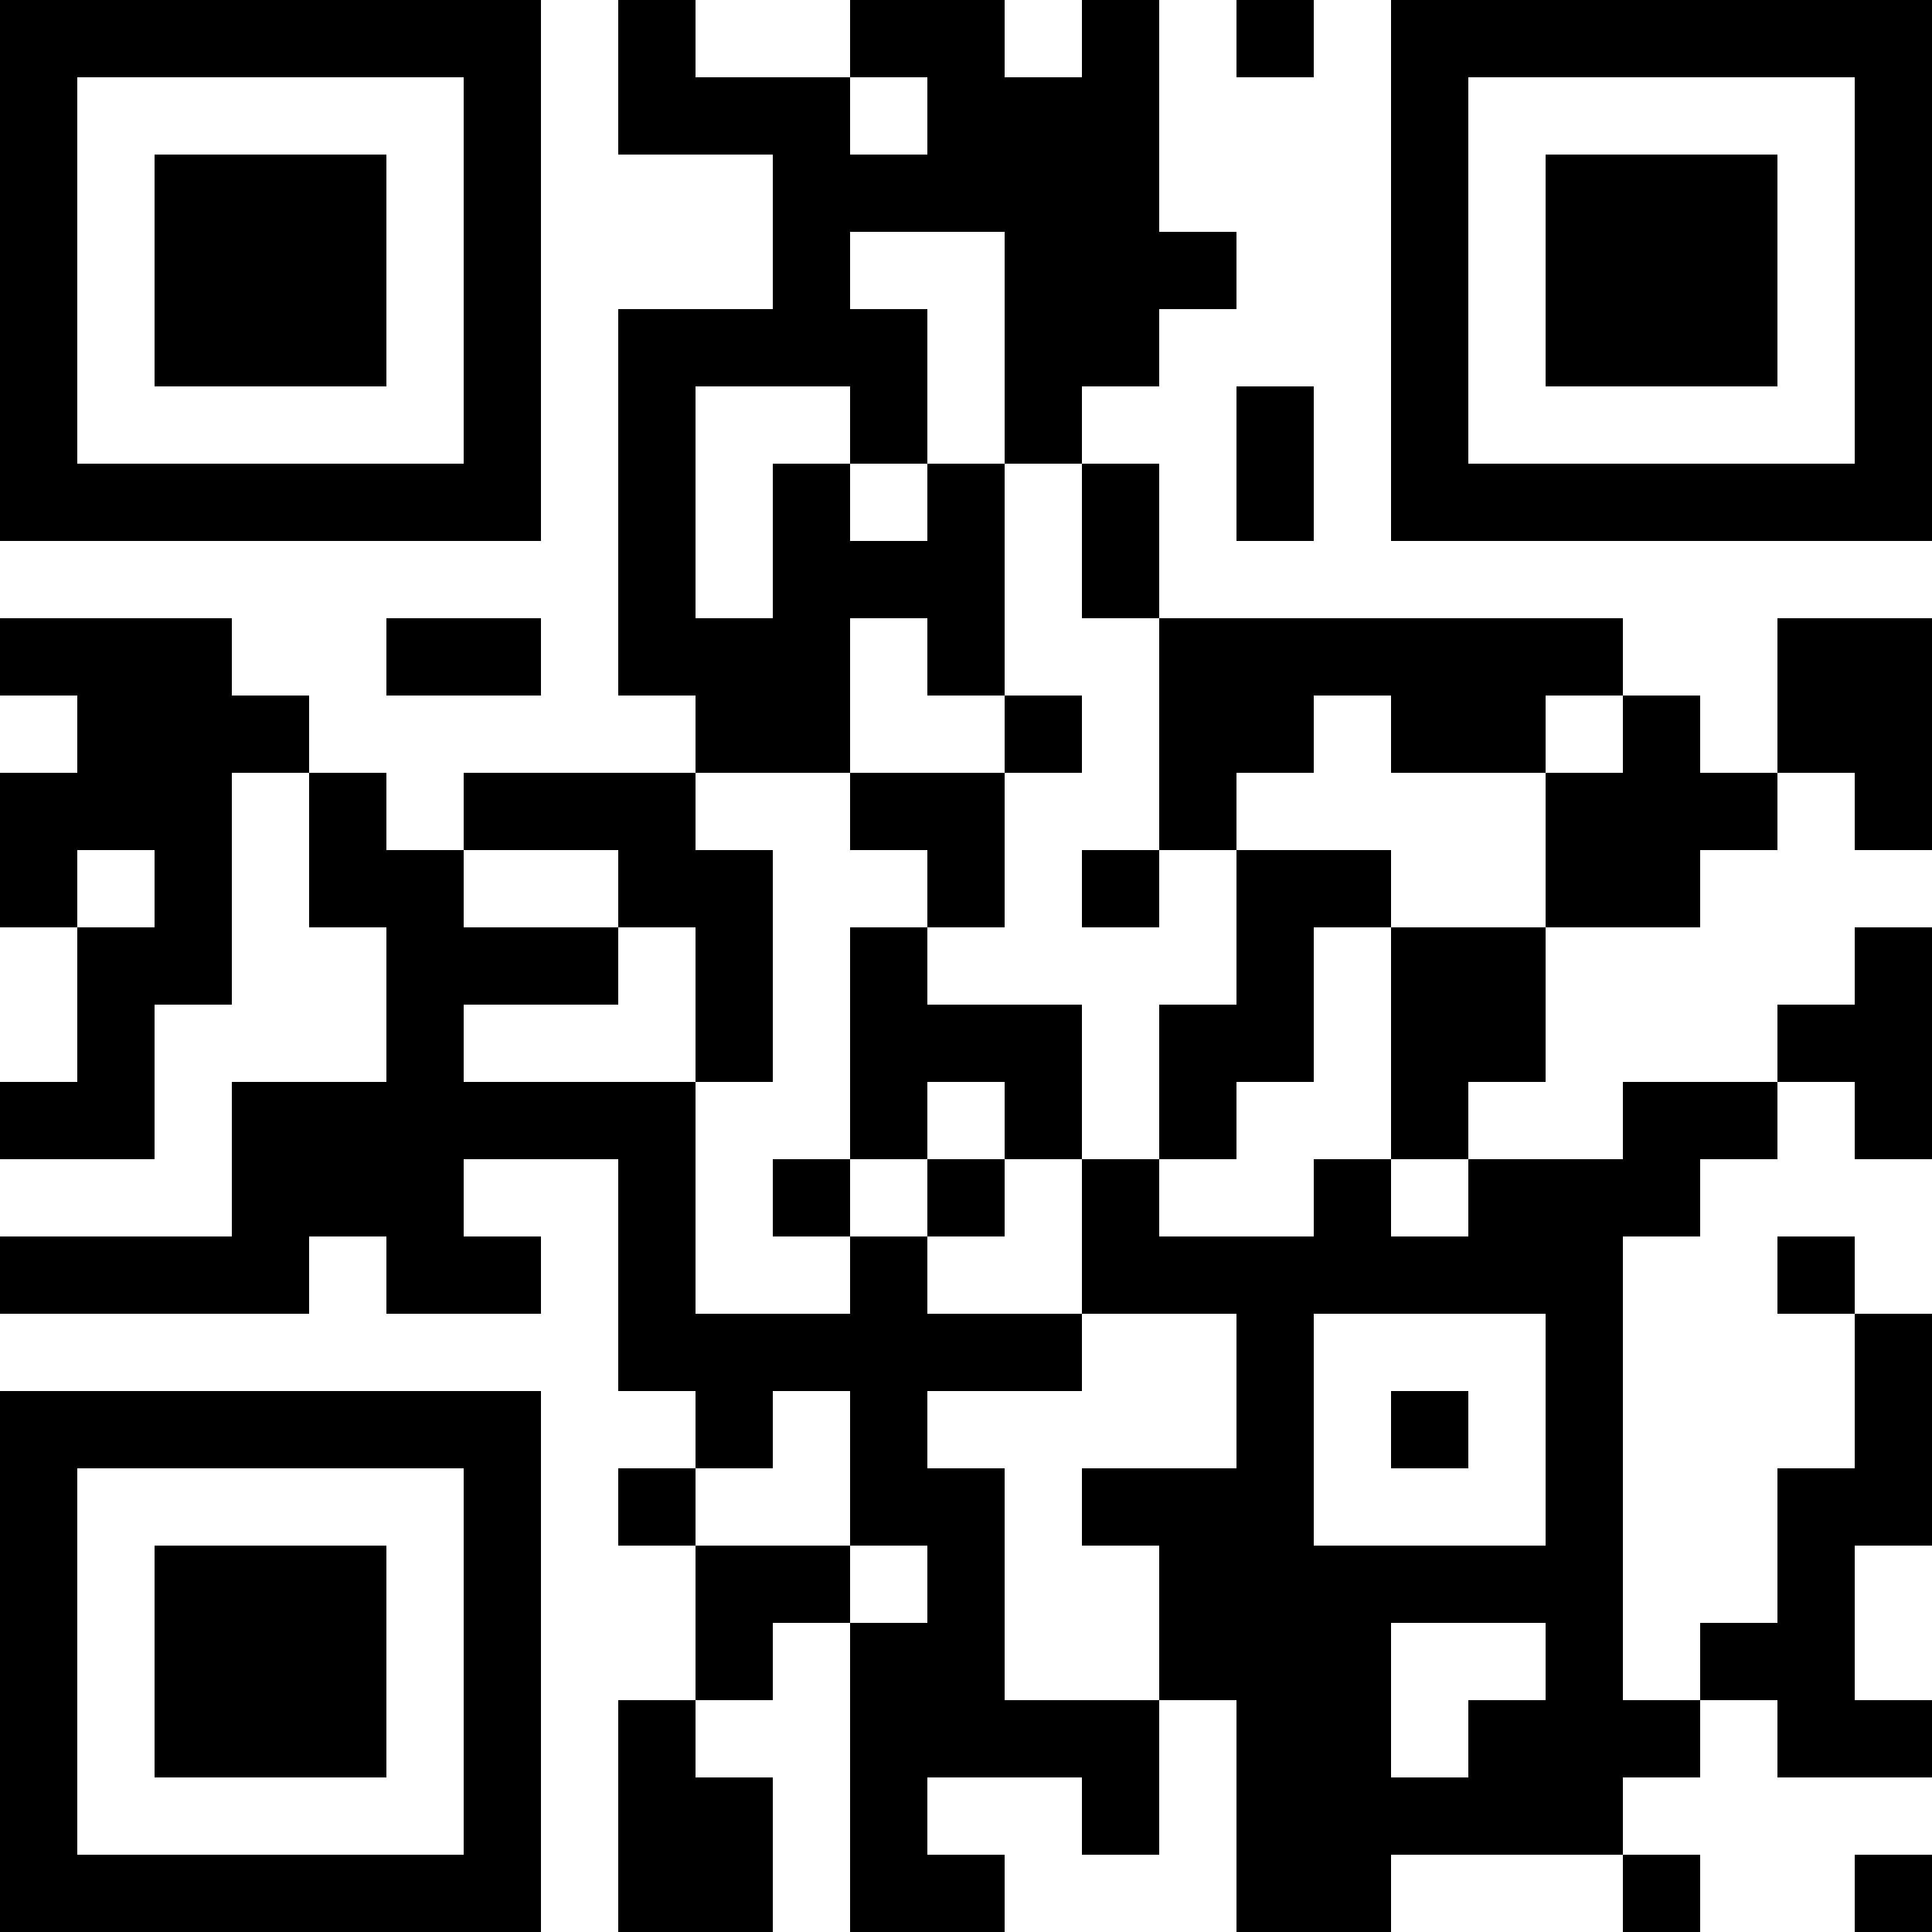 <?xml version="1.0" encoding="UTF-8"?>
<svg xmlns="http://www.w3.org/2000/svg" version="1.1" width="250" height="250" viewBox="0 0 250 250"><rect x="0" y="0" width="250" height="250" fill="#ffffff"/><g transform="scale(10)"><g transform="translate(0,0)"><path fill-rule="evenodd" d="M8 0L8 2L10 2L10 4L8 4L8 9L9 9L9 10L6 10L6 11L5 11L5 10L4 10L4 9L3 9L3 8L0 8L0 9L1 9L1 10L0 10L0 12L1 12L1 14L0 14L0 15L2 15L2 13L3 13L3 10L4 10L4 12L5 12L5 14L3 14L3 16L0 16L0 17L4 17L4 16L5 16L5 17L7 17L7 16L6 16L6 15L8 15L8 18L9 18L9 19L8 19L8 20L9 20L9 22L8 22L8 25L10 25L10 23L9 23L9 22L10 22L10 21L11 21L11 25L13 25L13 24L12 24L12 23L14 23L14 24L15 24L15 22L16 22L16 25L18 25L18 24L21 24L21 25L22 25L22 24L21 24L21 23L22 23L22 22L23 22L23 23L25 23L25 22L24 22L24 20L25 20L25 17L24 17L24 16L23 16L23 17L24 17L24 19L23 19L23 21L22 21L22 22L21 22L21 16L22 16L22 15L23 15L23 14L24 14L24 15L25 15L25 12L24 12L24 13L23 13L23 14L21 14L21 15L19 15L19 14L20 14L20 12L22 12L22 11L23 11L23 10L24 10L24 11L25 11L25 8L23 8L23 10L22 10L22 9L21 9L21 8L15 8L15 6L14 6L14 5L15 5L15 4L16 4L16 3L15 3L15 0L14 0L14 1L13 1L13 0L11 0L11 1L9 1L9 0ZM16 0L16 1L17 1L17 0ZM11 1L11 2L12 2L12 1ZM11 3L11 4L12 4L12 6L11 6L11 5L9 5L9 8L10 8L10 6L11 6L11 7L12 7L12 6L13 6L13 9L12 9L12 8L11 8L11 10L9 10L9 11L10 11L10 14L9 14L9 12L8 12L8 11L6 11L6 12L8 12L8 13L6 13L6 14L9 14L9 17L11 17L11 16L12 16L12 17L14 17L14 18L12 18L12 19L13 19L13 22L15 22L15 20L14 20L14 19L16 19L16 17L14 17L14 15L15 15L15 16L17 16L17 15L18 15L18 16L19 16L19 15L18 15L18 12L20 12L20 10L21 10L21 9L20 9L20 10L18 10L18 9L17 9L17 10L16 10L16 11L15 11L15 8L14 8L14 6L13 6L13 3ZM16 5L16 7L17 7L17 5ZM5 8L5 9L7 9L7 8ZM13 9L13 10L11 10L11 11L12 11L12 12L11 12L11 15L10 15L10 16L11 16L11 15L12 15L12 16L13 16L13 15L14 15L14 13L12 13L12 12L13 12L13 10L14 10L14 9ZM1 11L1 12L2 12L2 11ZM14 11L14 12L15 12L15 11ZM16 11L16 13L15 13L15 15L16 15L16 14L17 14L17 12L18 12L18 11ZM12 14L12 15L13 15L13 14ZM17 17L17 20L20 20L20 17ZM10 18L10 19L9 19L9 20L11 20L11 21L12 21L12 20L11 20L11 18ZM18 18L18 19L19 19L19 18ZM18 21L18 23L19 23L19 22L20 22L20 21ZM24 24L24 25L25 25L25 24ZM0 0L0 7L7 7L7 0ZM1 1L1 6L6 6L6 1ZM2 2L2 5L5 5L5 2ZM18 0L18 7L25 7L25 0ZM19 1L19 6L24 6L24 1ZM20 2L20 5L23 5L23 2ZM0 18L0 25L7 25L7 18ZM1 19L1 24L6 24L6 19ZM2 20L2 23L5 23L5 20Z" fill="#000000"/></g></g></svg>
